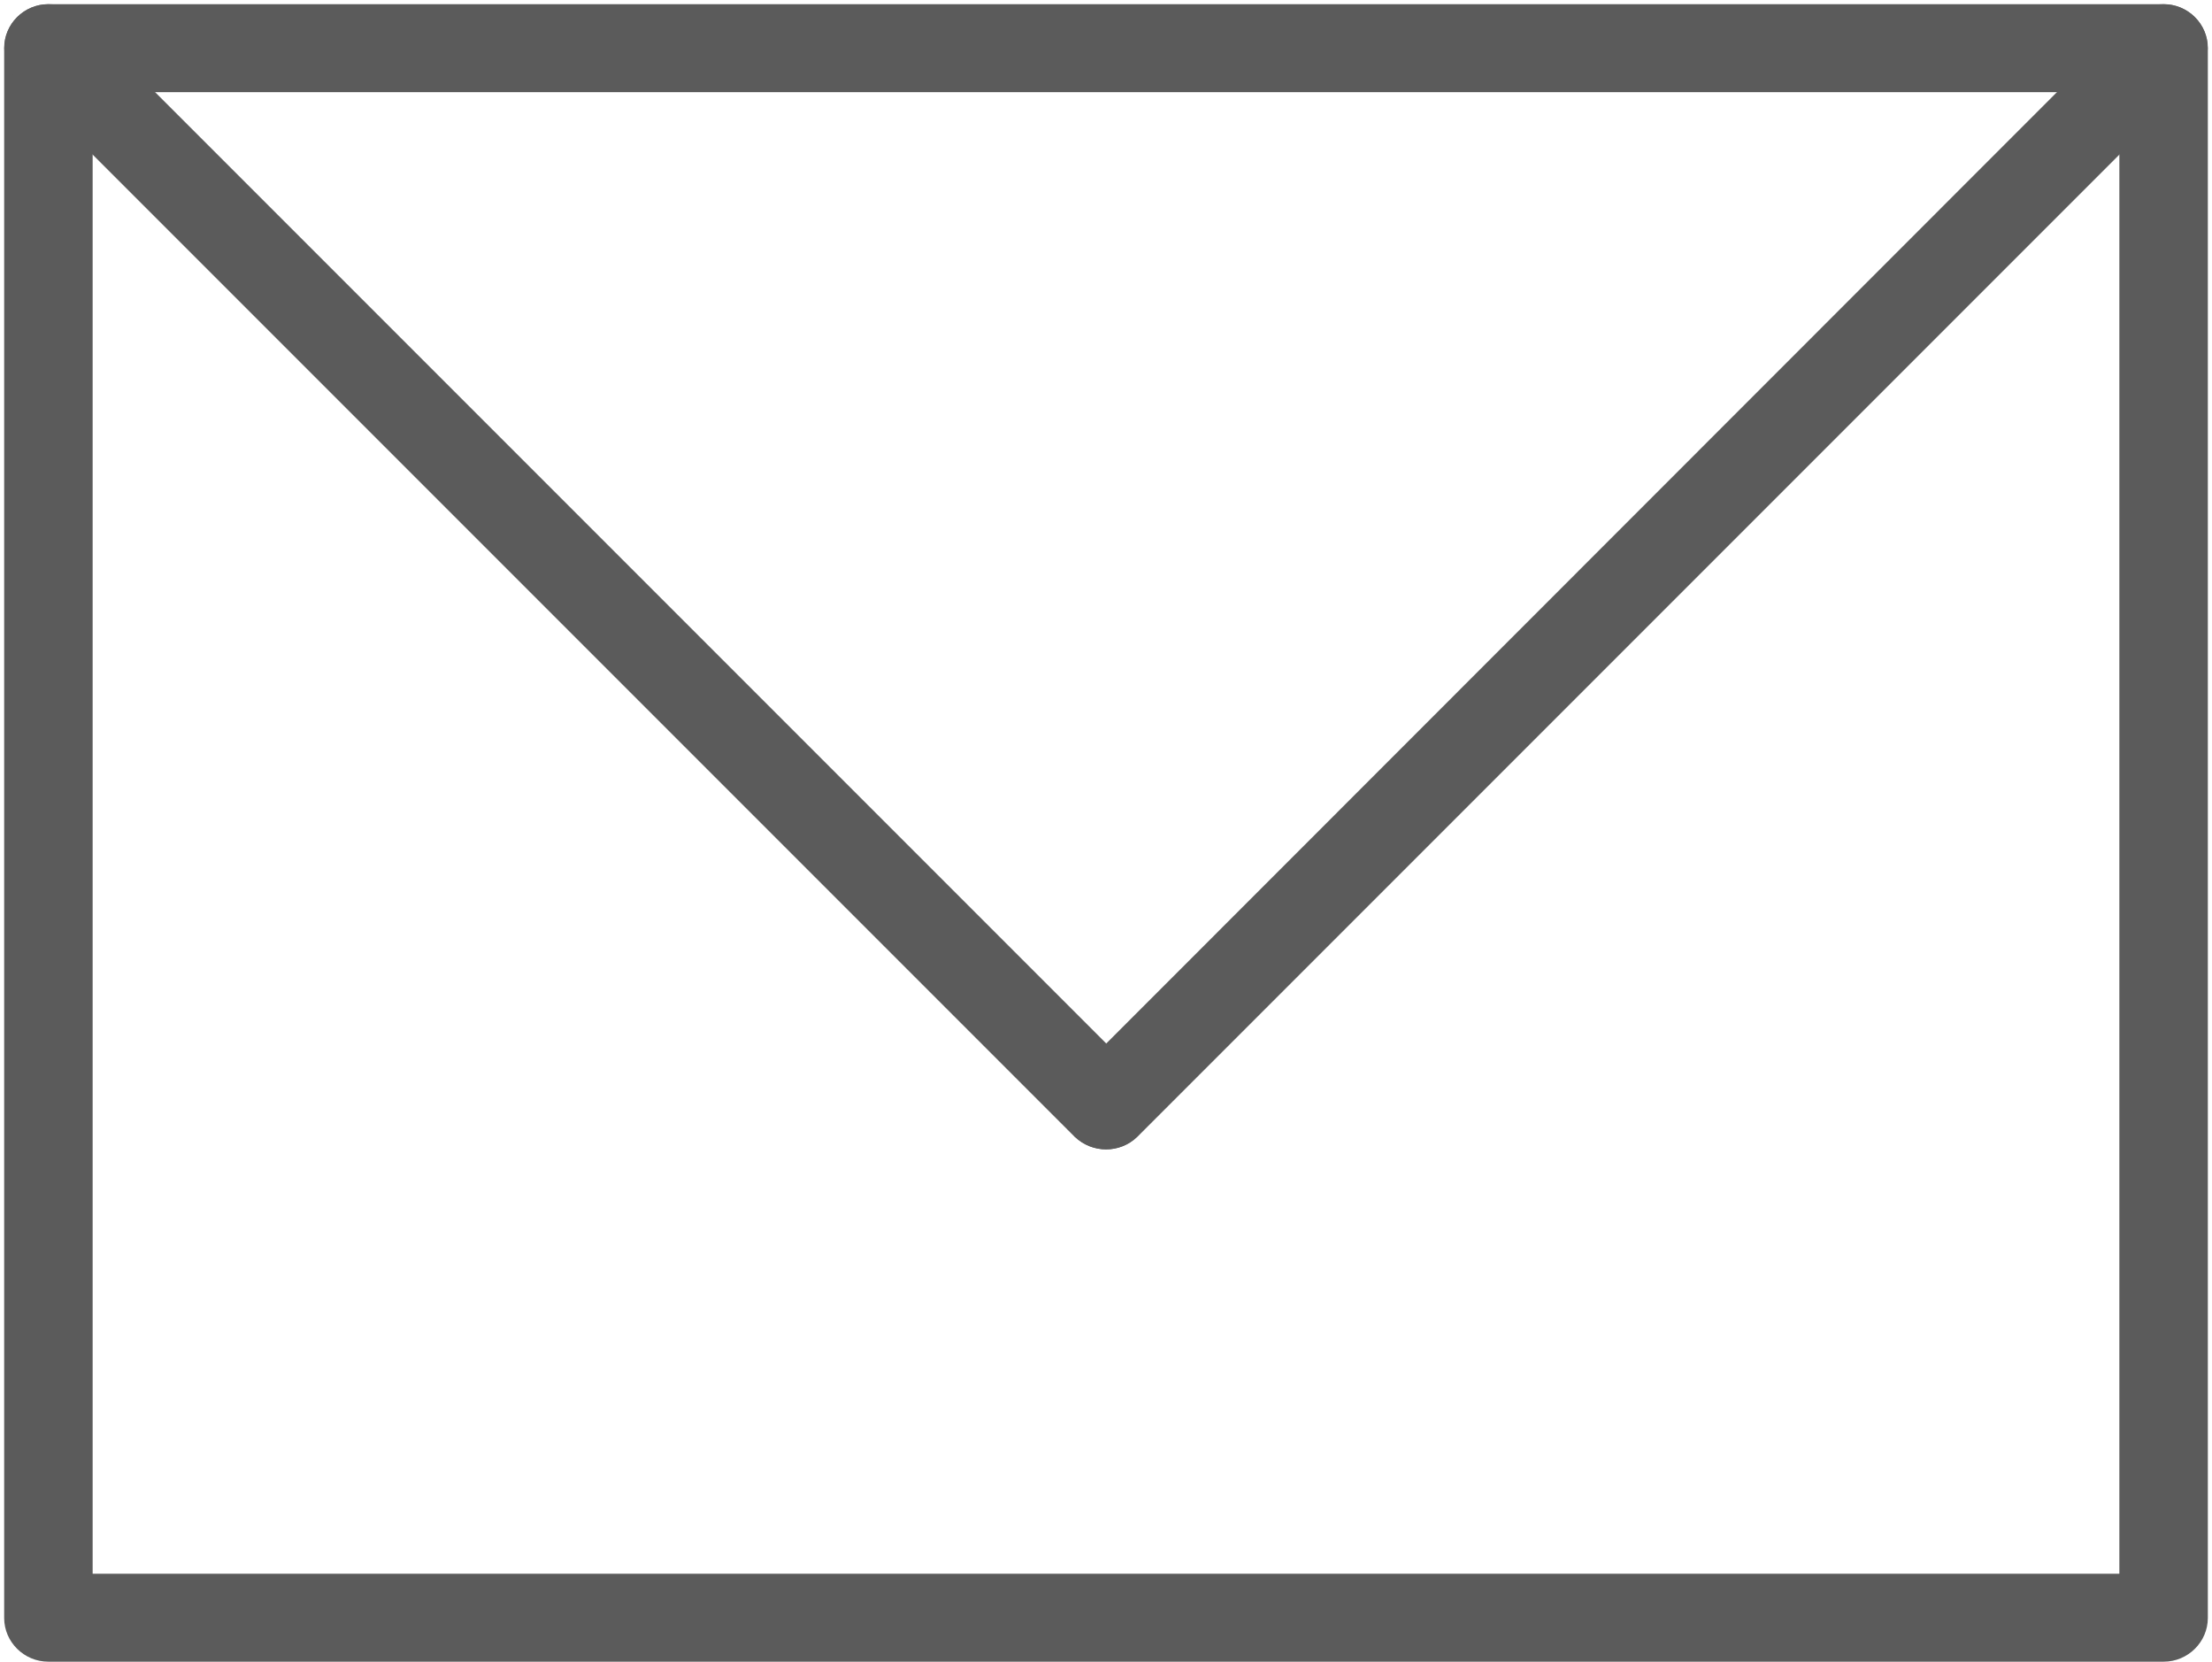 <?xml version="1.0" encoding="UTF-8" standalone="no"?><svg xmlns="http://www.w3.org/2000/svg" xmlns:xlink="http://www.w3.org/1999/xlink" clip-rule="evenodd" fill="#000000" fill-rule="evenodd" height="3192" image-rendering="optimizeQuality" preserveAspectRatio="xMidYMid meet" shape-rendering="geometricPrecision" text-rendering="geometricPrecision" version="1" viewBox="2447.0 2972.0 4250.0 3192.0" width="4250" zoomAndPan="magnify"><defs><linearGradient gradientUnits="userSpaceOnUse" id="a" x1="10043" x2="-898.9" xlink:actuate="onLoad" xlink:show="other" xlink:type="simple" y1="6303" y2="2841"><stop offset="0" stop-color="#48cfae"/><stop offset="1" stop-color="#4fc0e8"/></linearGradient></defs><g id="change1_1"><path d="m2540 2980h4064c47 0 85 38 85 84v3016c0 46-38 84-85 84h-4064c-47 0-85-38-85-84v-3016c0-46 38-84 85-84zm3979 169h-3894v2846h3894v-2846z" fill="#5b5b5b" fill-rule="nonzero"/></g><g id="change1_2"><path d="m2480 3124c-33-33-33-86 0-119s86-33 120-1l2032 2032c33 33 33 86 0 119s-86 33-120 1l-2032-2032z" fill="#5b5b5b" fill-rule="nonzero"/></g><g id="change1_3"><path d="m6544 3004c34-32 87-32 120 1s33 86 0 119l-2032 2032c-33 32-87 32-120-1s-33-86 1-119l2031-2032z" fill="#5b5b5b" fill-rule="nonzero"/></g></svg>